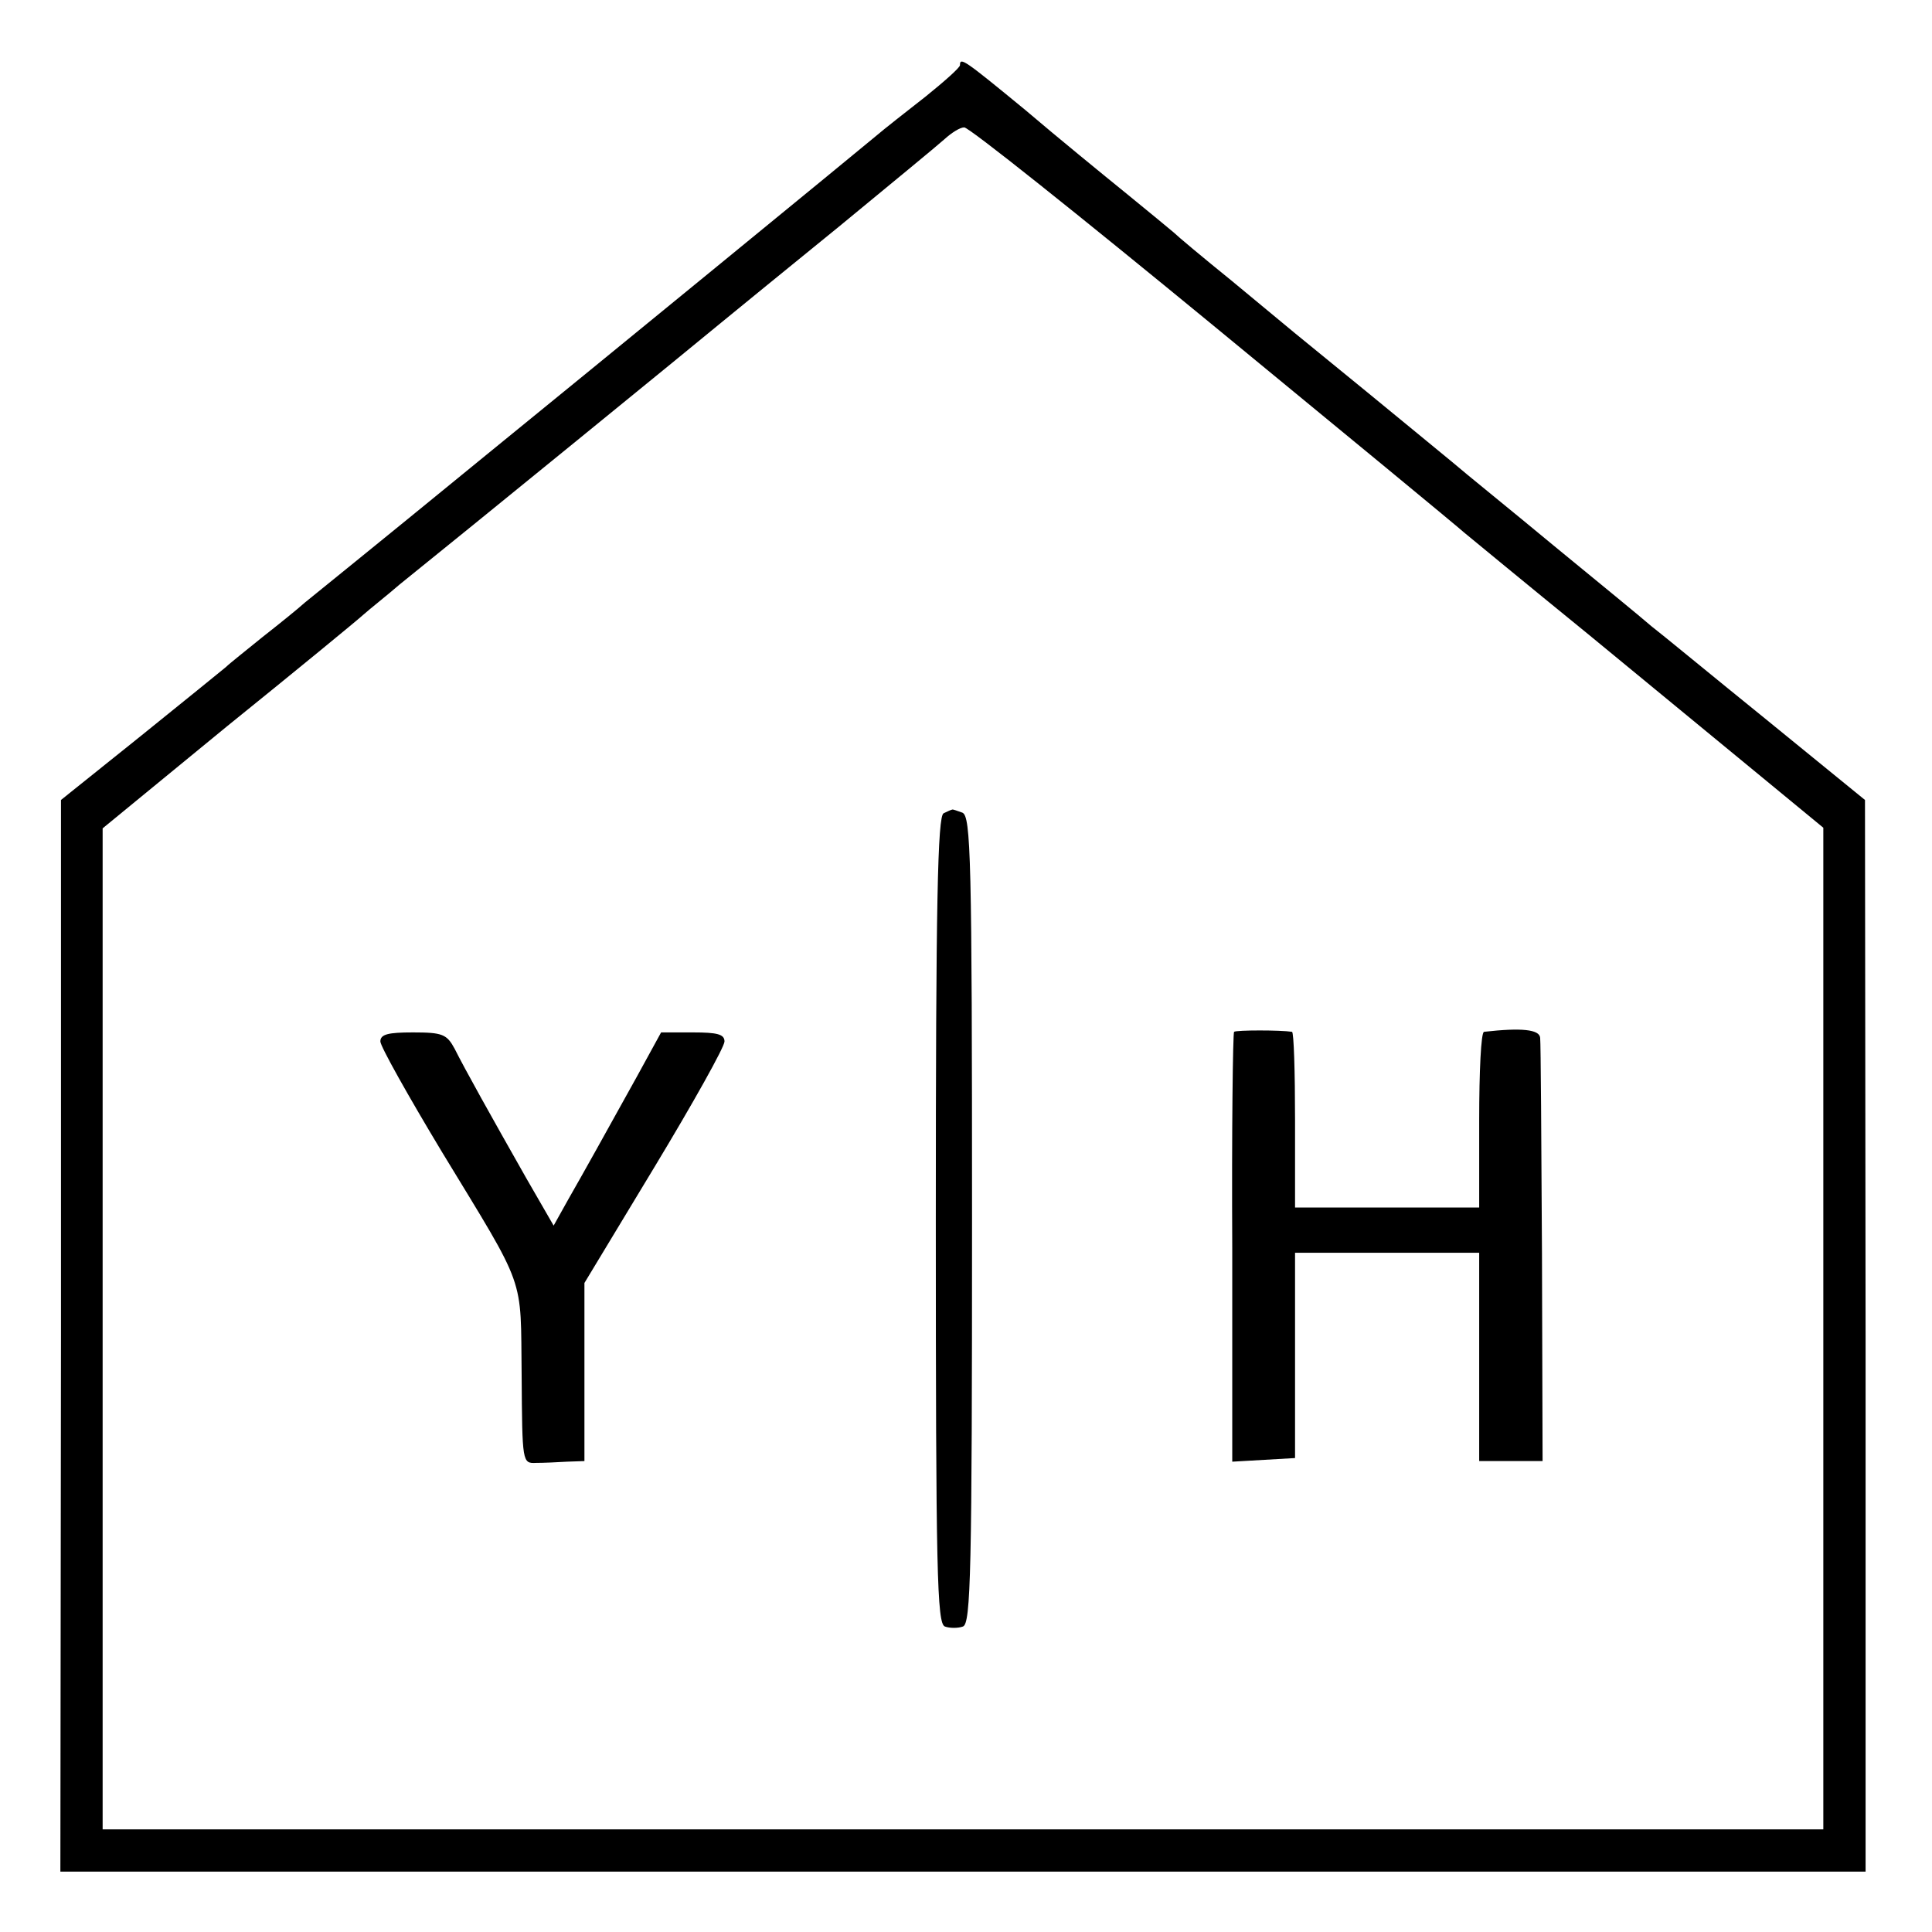 <?xml version="1.0" standalone="no"?>
<!DOCTYPE svg PUBLIC "-//W3C//DTD SVG 20010904//EN"
 "http://www.w3.org/TR/2001/REC-SVG-20010904/DTD/svg10.dtd">
<svg version="1.0" xmlns="http://www.w3.org/2000/svg"
 width="320pt" height="320pt" viewBox="0 0 320 320"
 preserveAspectRatio="xMidYMid meet">
<g transform="translate(0,320) scale(0.1,-0.1)"
fill="#000000" stroke="none">
<path d="M1590 3092 c0 -4 -26 -27 -57 -52 -32 -25 -69 -54 -83 -66 -20 -17
-467 -383 -644 -527 -198 -162 -284 -231 -301 -245 -11 -10 -42 -35 -70 -57
-27 -22 -55 -44 -61 -50 -6 -5 -70 -57 -142 -115 l-131 -105 0 -887 -1 -888
1495 0 1495 0 0 888 -1 887 -162 132 c-89 72 -175 143 -192 156 -16 14 -88 73
-160 132 -71 59 -148 121 -170 140 -22 18 -85 70 -140 115 -55 45 -109 89
-120 98 -11 9 -58 48 -105 87 -47 38 -90 74 -96 80 -6 5 -42 35 -79 65 -37 30
-113 92 -167 138 -101 83 -108 88 -108 74z m417 -429 c219 -180 407 -335 418
-345 11 -9 103 -85 205 -168 102 -84 231 -190 288 -237 l102 -84 0 -830 0
-829 -1425 0 -1425 0 0 829 0 829 206 169 c114 92 215 175 226 185 10 9 38 31
60 50 107 86 497 404 533 434 22 18 110 90 195 159 85 70 164 135 175 145 11
10 25 19 32 19 7 1 191 -146 410 -326z"/>
<path d="M1563 1853 c-10 -4 -13 -148 -13 -673 0 -584 2 -669 15 -674 8 -3 22
-3 30 0 13 5 15 90 15 674 0 600 -2 668 -16 674 -9 3 -16 6 -17 5 -1 0 -8 -3
-14 -6z"/>
<path d="M2044 1491 c-2 -3 -4 -164 -3 -358 l0 -354 52 3 52 3 0 170 0 170
153 0 152 0 0 -172 0 -173 53 0 52 0 -1 343 c-1 188 -2 349 -3 358 -1 14 -31
17 -93 10 -5 -1 -8 -66 -8 -146 l0 -145 -153 0 -152 0 0 145 c0 80 -2 145 -5
146 -19 3 -92 3 -96 0z"/>
<path d="M630 1475 c0 -8 46 -90 102 -183 141 -232 130 -202 132 -370 1 -145
1 -146 24 -145 12 0 35 1 51 2 l29 1 0 148 0 147 116 192 c64 106 116 199 116
208 0 12 -12 15 -52 15 l-53 0 -40 -73 c-56 -101 -86 -155 -114 -204 l-24 -43
-45 78 c-59 104 -102 181 -119 215 -13 24 -20 27 -69 27 -41 0 -54 -3 -54 -15z"/>
</g>
</svg>
